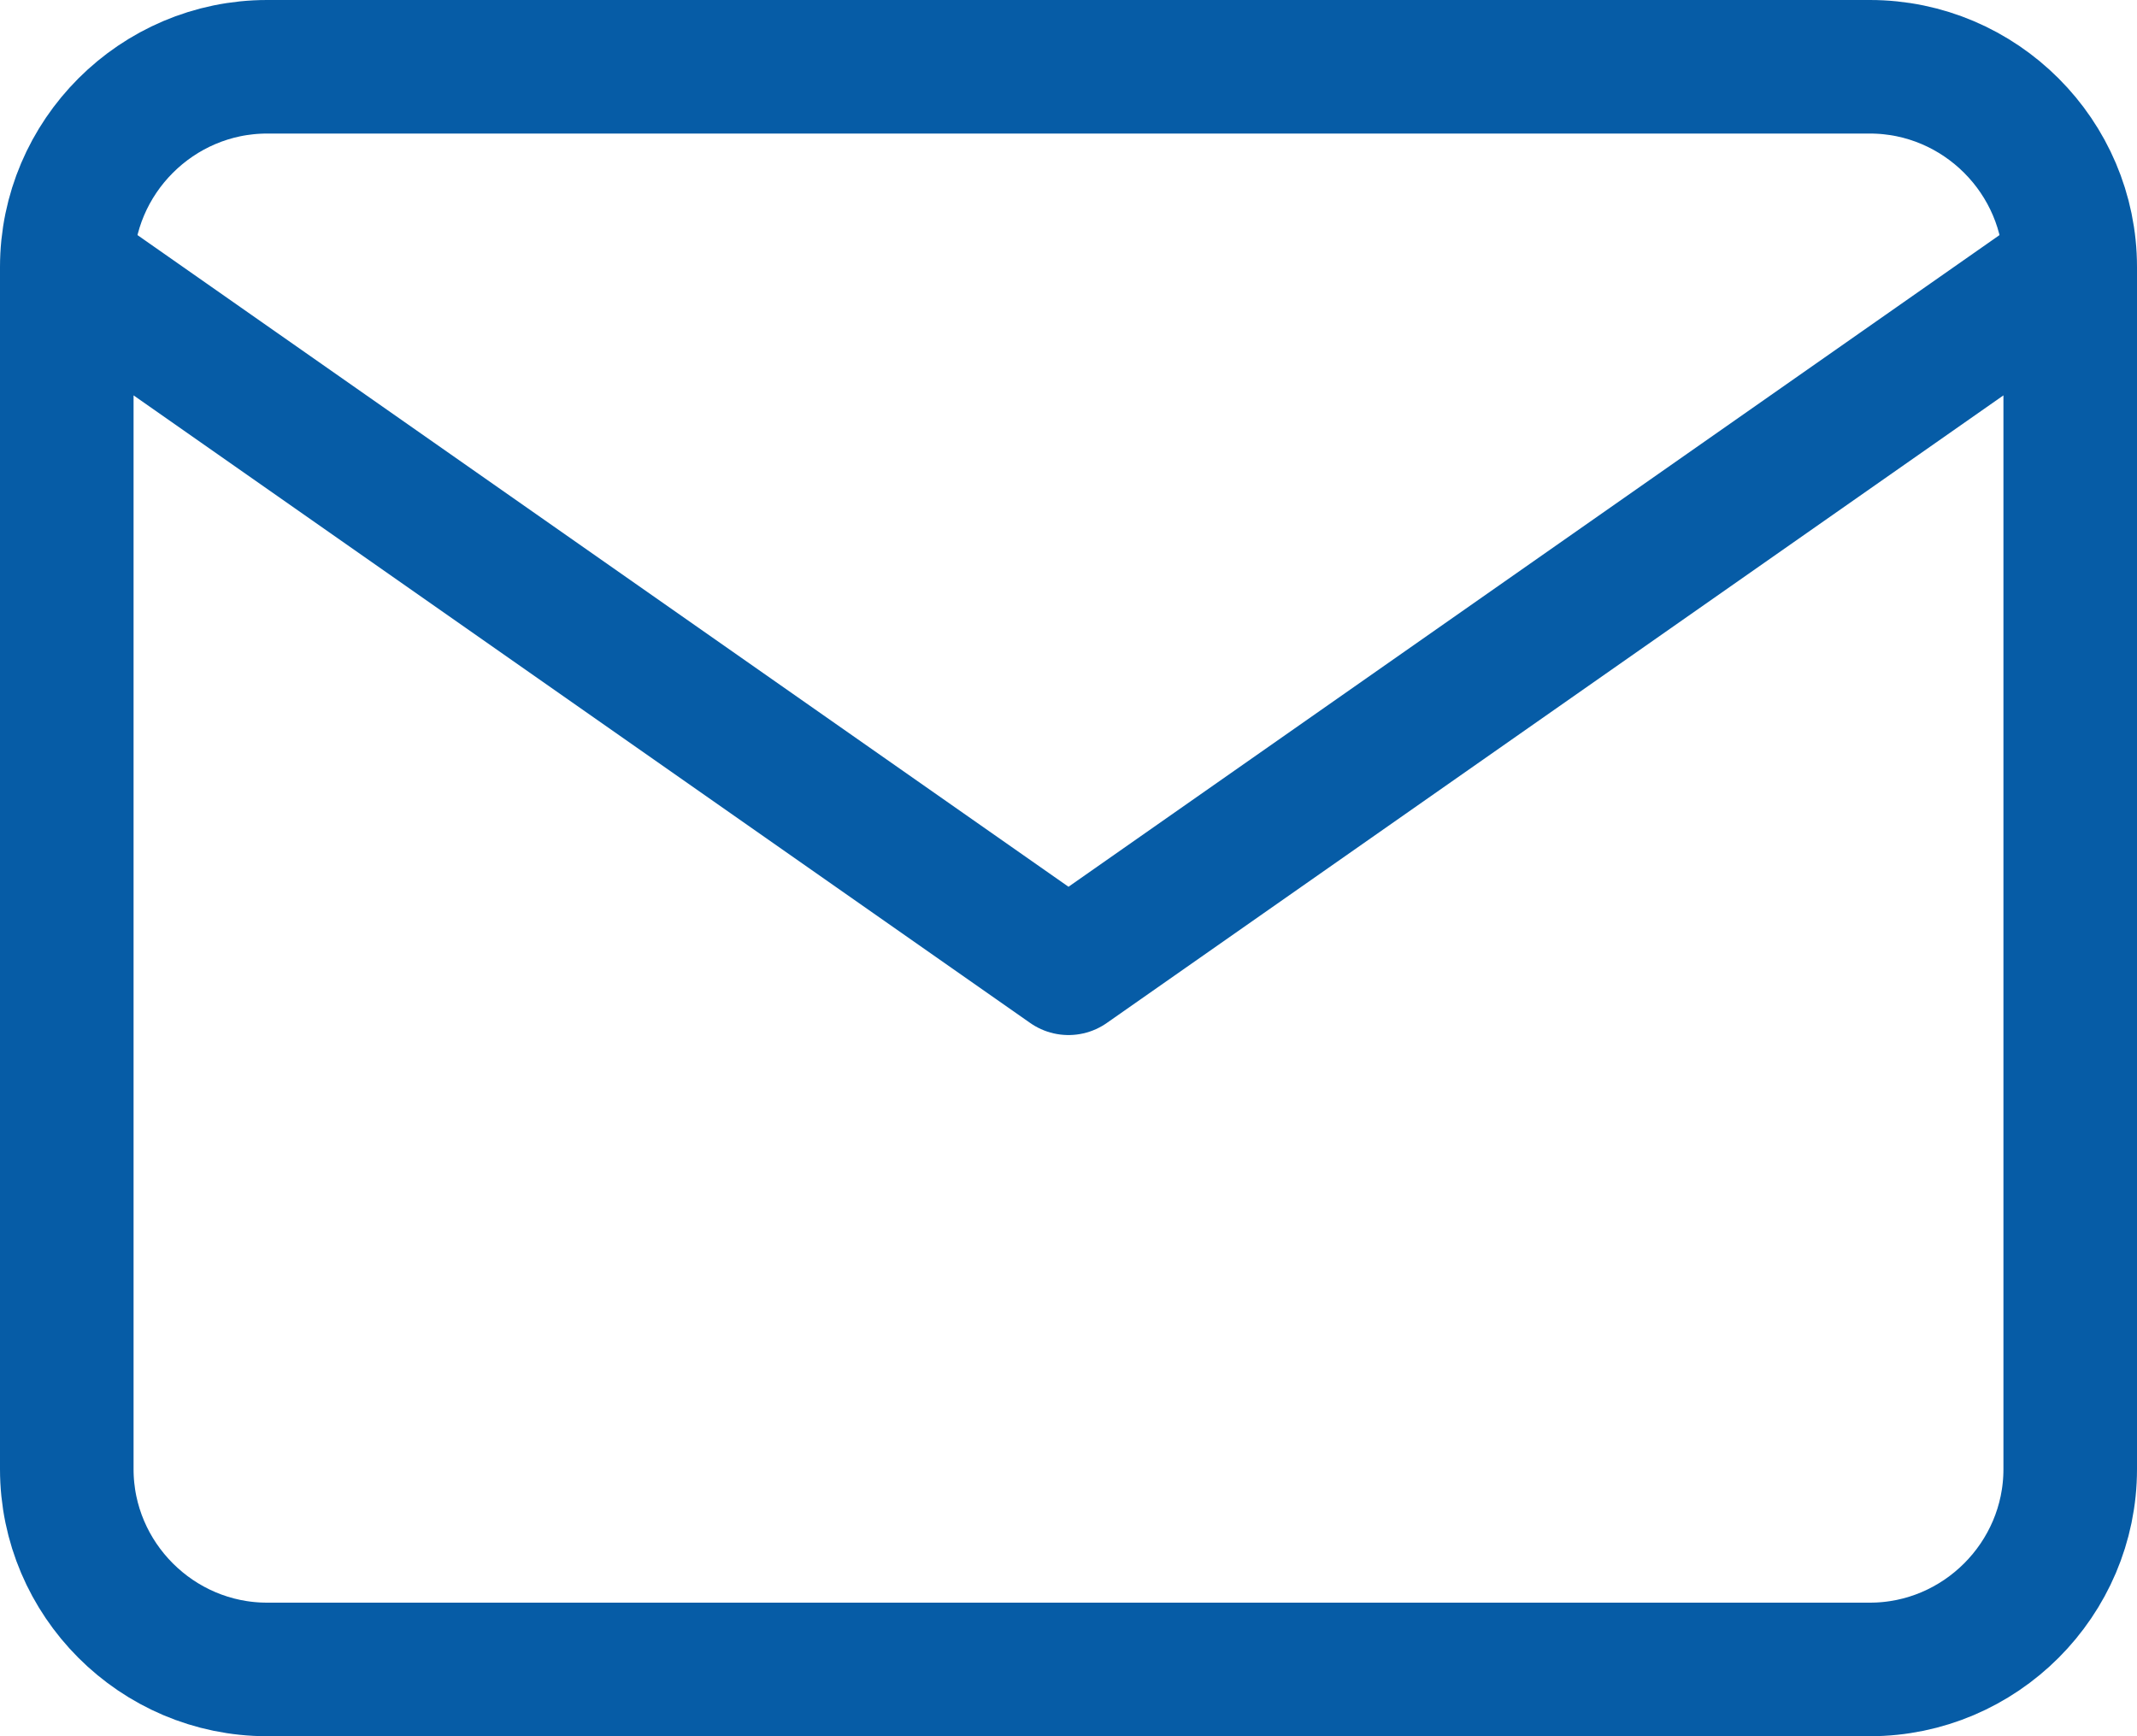 <svg width="32" height="26" viewBox="0 0 32 26" fill="none" xmlns="http://www.w3.org/2000/svg">
<path d="M31 4C31 2.35 29.65 1 28 1H4C2.35 1 1 2.35 1 4M31 4V22C31 23.65 29.65 25 28 25H4C2.35 25 1 23.65 1 22V4M31 4L16 14.5L1 4" stroke="#065CA6" stroke-width="2" stroke-linecap="round" stroke-linejoin="round"/>
</svg>
